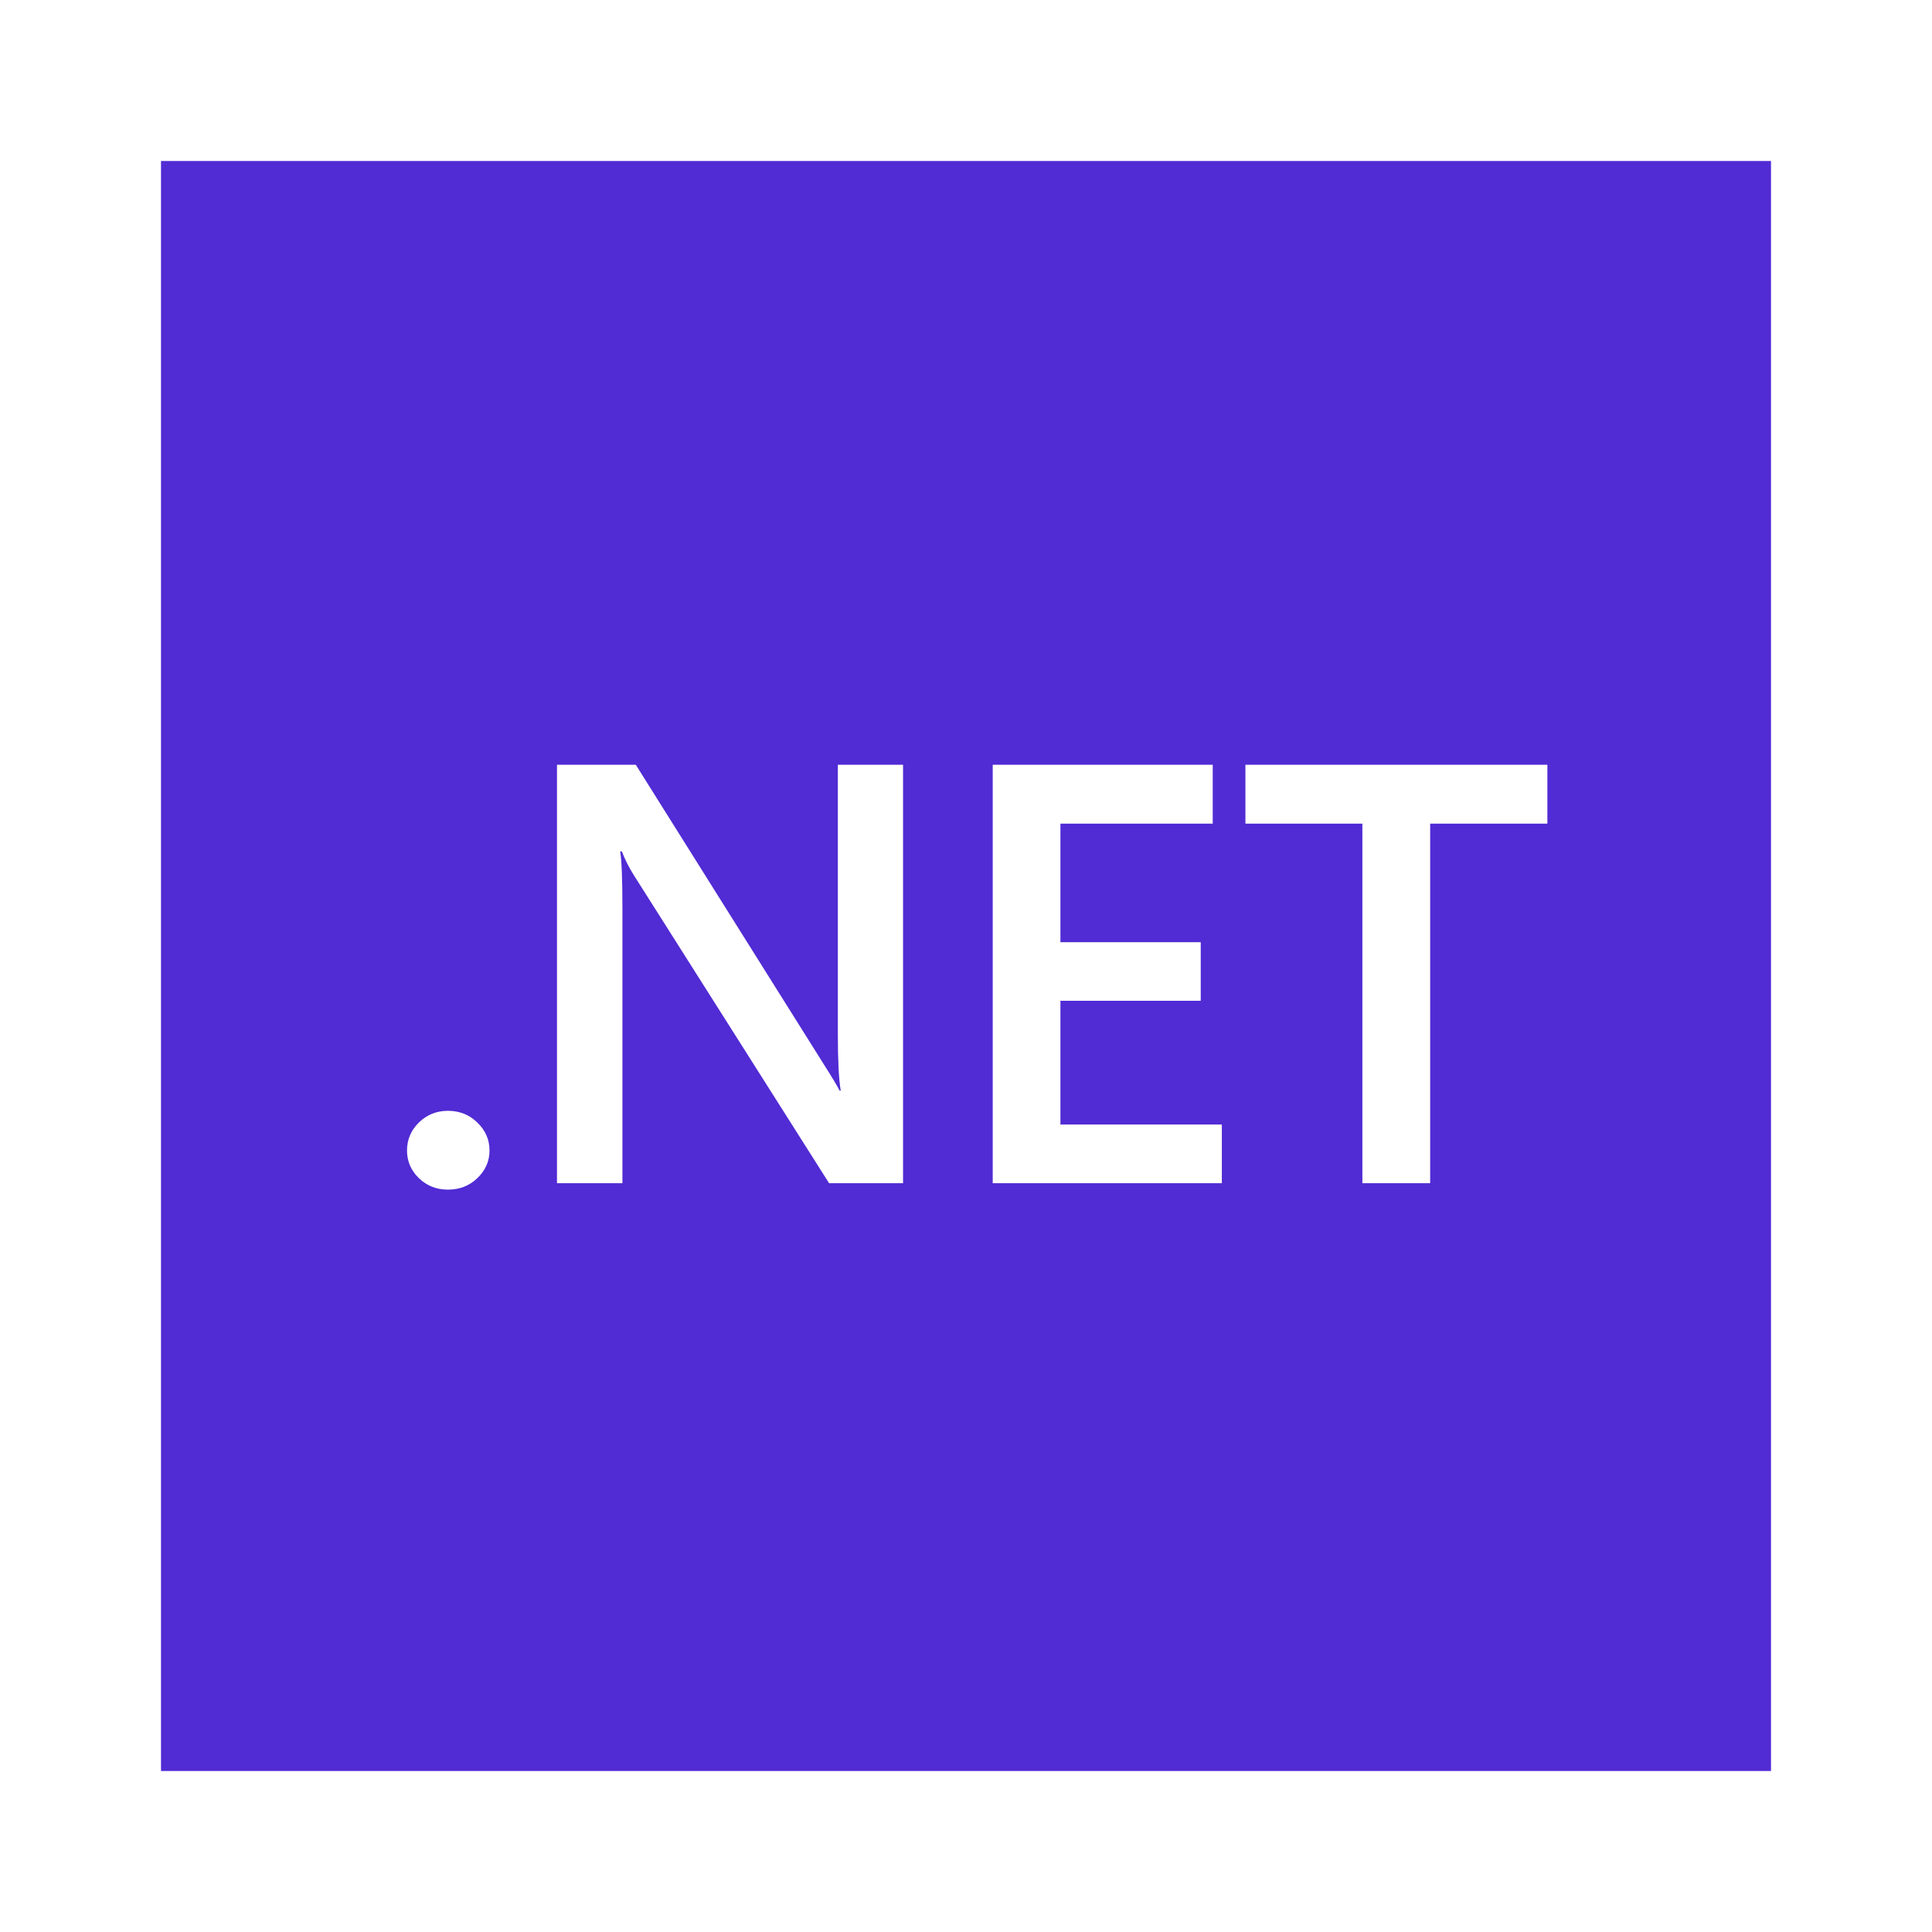 <svg width="24" height="24" viewBox="0 0 24 24" fill="none" xmlns="http://www.w3.org/2000/svg">
  <path fill-rule="evenodd" clip-rule="evenodd" d="M22 2H2V22H22V2ZM10.299 14.698H11.218V9.5H10.408V12.849C10.408 13.178 10.42 13.411 10.444 13.549H10.43C10.401 13.491 10.338 13.385 10.239 13.23L7.898 9.5H6.919V14.698H7.732V11.291C7.732 10.926 7.723 10.688 7.704 10.577H7.725C7.765 10.681 7.816 10.781 7.877 10.877L10.299 14.698ZM5.204 14.636C5.303 14.731 5.423 14.778 5.565 14.778C5.708 14.778 5.83 14.731 5.929 14.636C6.03 14.54 6.081 14.425 6.081 14.292C6.081 14.157 6.03 14.041 5.929 13.944C5.83 13.847 5.708 13.799 5.565 13.799C5.423 13.799 5.303 13.847 5.204 13.944C5.105 14.041 5.056 14.157 5.056 14.292C5.056 14.425 5.105 14.54 5.204 14.636ZM15.178 14.698H12.332V9.5H15.065V10.232H13.173V11.704H14.916V12.432H13.173V13.969H15.178V14.698ZM17.766 10.232H19.222V9.5H15.471V10.232H16.924V14.698H17.766V10.232Z" fill="#512BD4"/>
</svg>